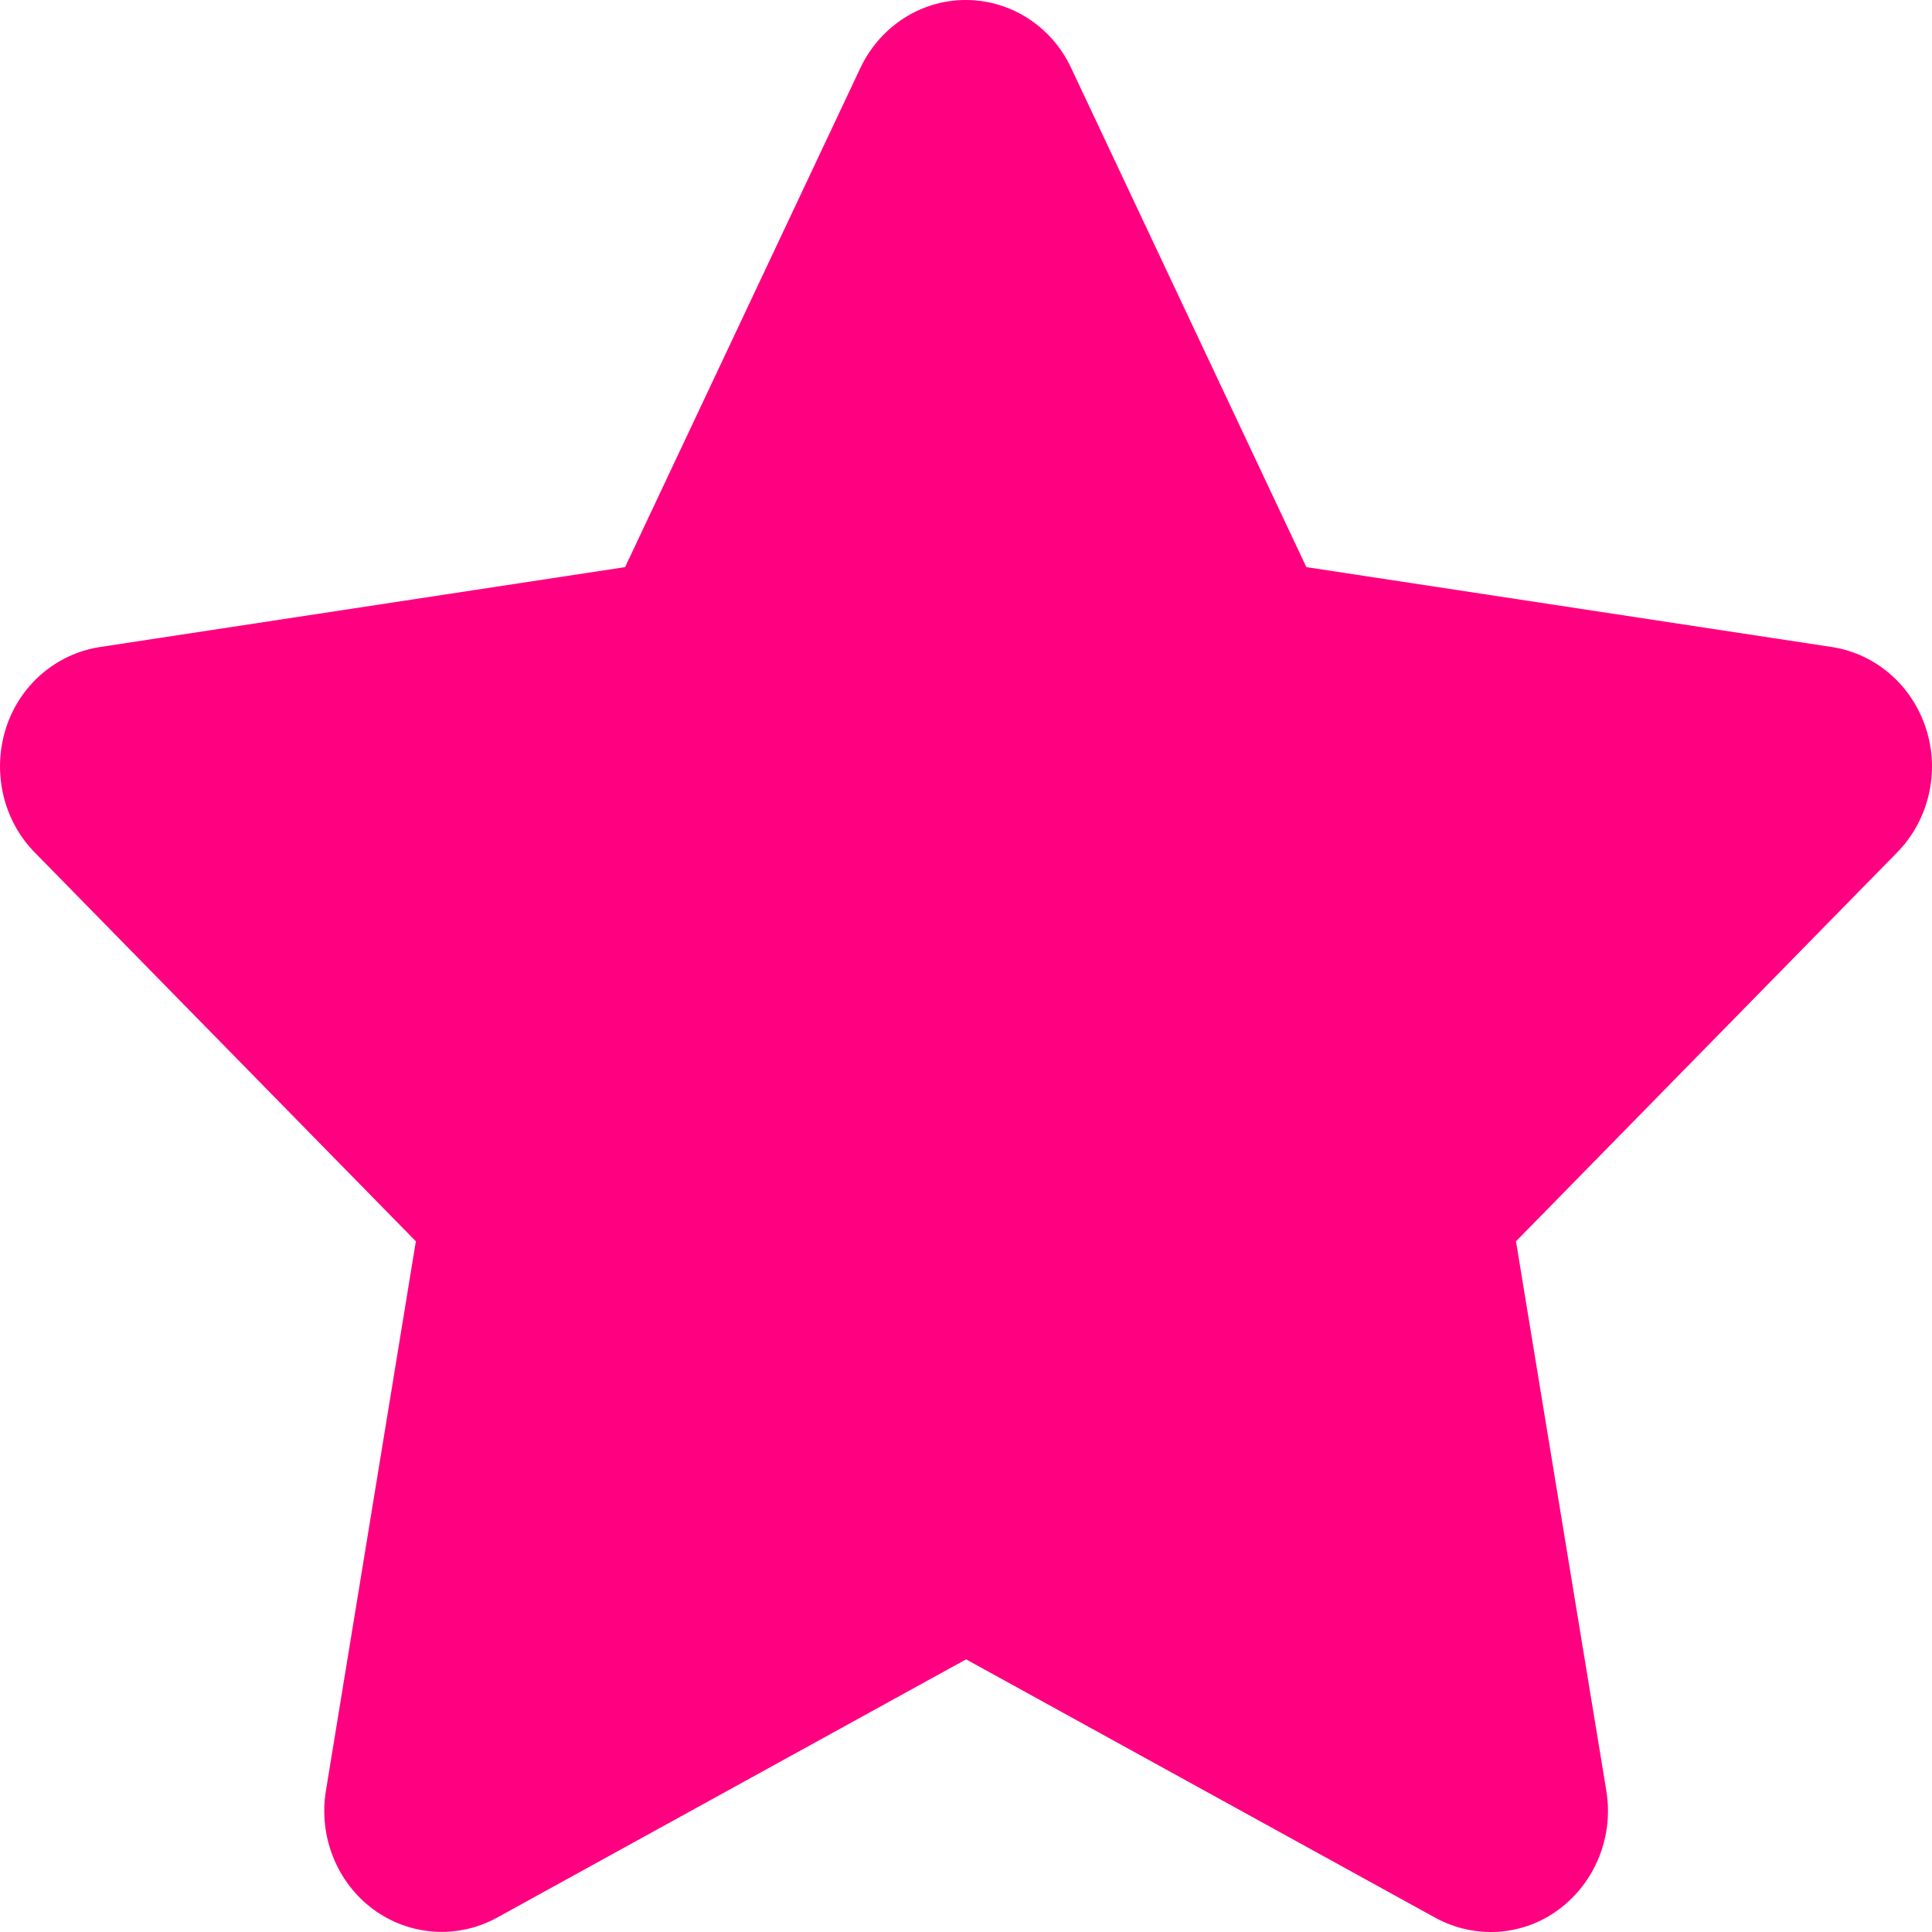 <svg xmlns="http://www.w3.org/2000/svg" width="24" height="24" viewBox="0 0 24 24" fill="none"><path d="M13.306 0.844C13.065 0.328 12.556 0 11.997 0C11.438 0 10.933 0.328 10.688 0.844L7.765 7.045L1.239 8.038C0.693 8.123 0.239 8.516 0.071 9.055C-0.097 9.594 0.039 10.19 0.43 10.588L5.166 15.42L4.048 22.249C3.957 22.811 4.184 23.383 4.634 23.716C5.084 24.049 5.679 24.091 6.17 23.824L12.001 20.613L17.832 23.824C18.323 24.091 18.919 24.054 19.369 23.716C19.819 23.379 20.046 22.811 19.955 22.249L18.832 15.42L23.568 10.588C23.959 10.19 24.1 9.594 23.927 9.055C23.755 8.516 23.305 8.123 22.759 8.038L16.228 7.045L13.306 0.844Z" fill="#FF0080"></path></svg>